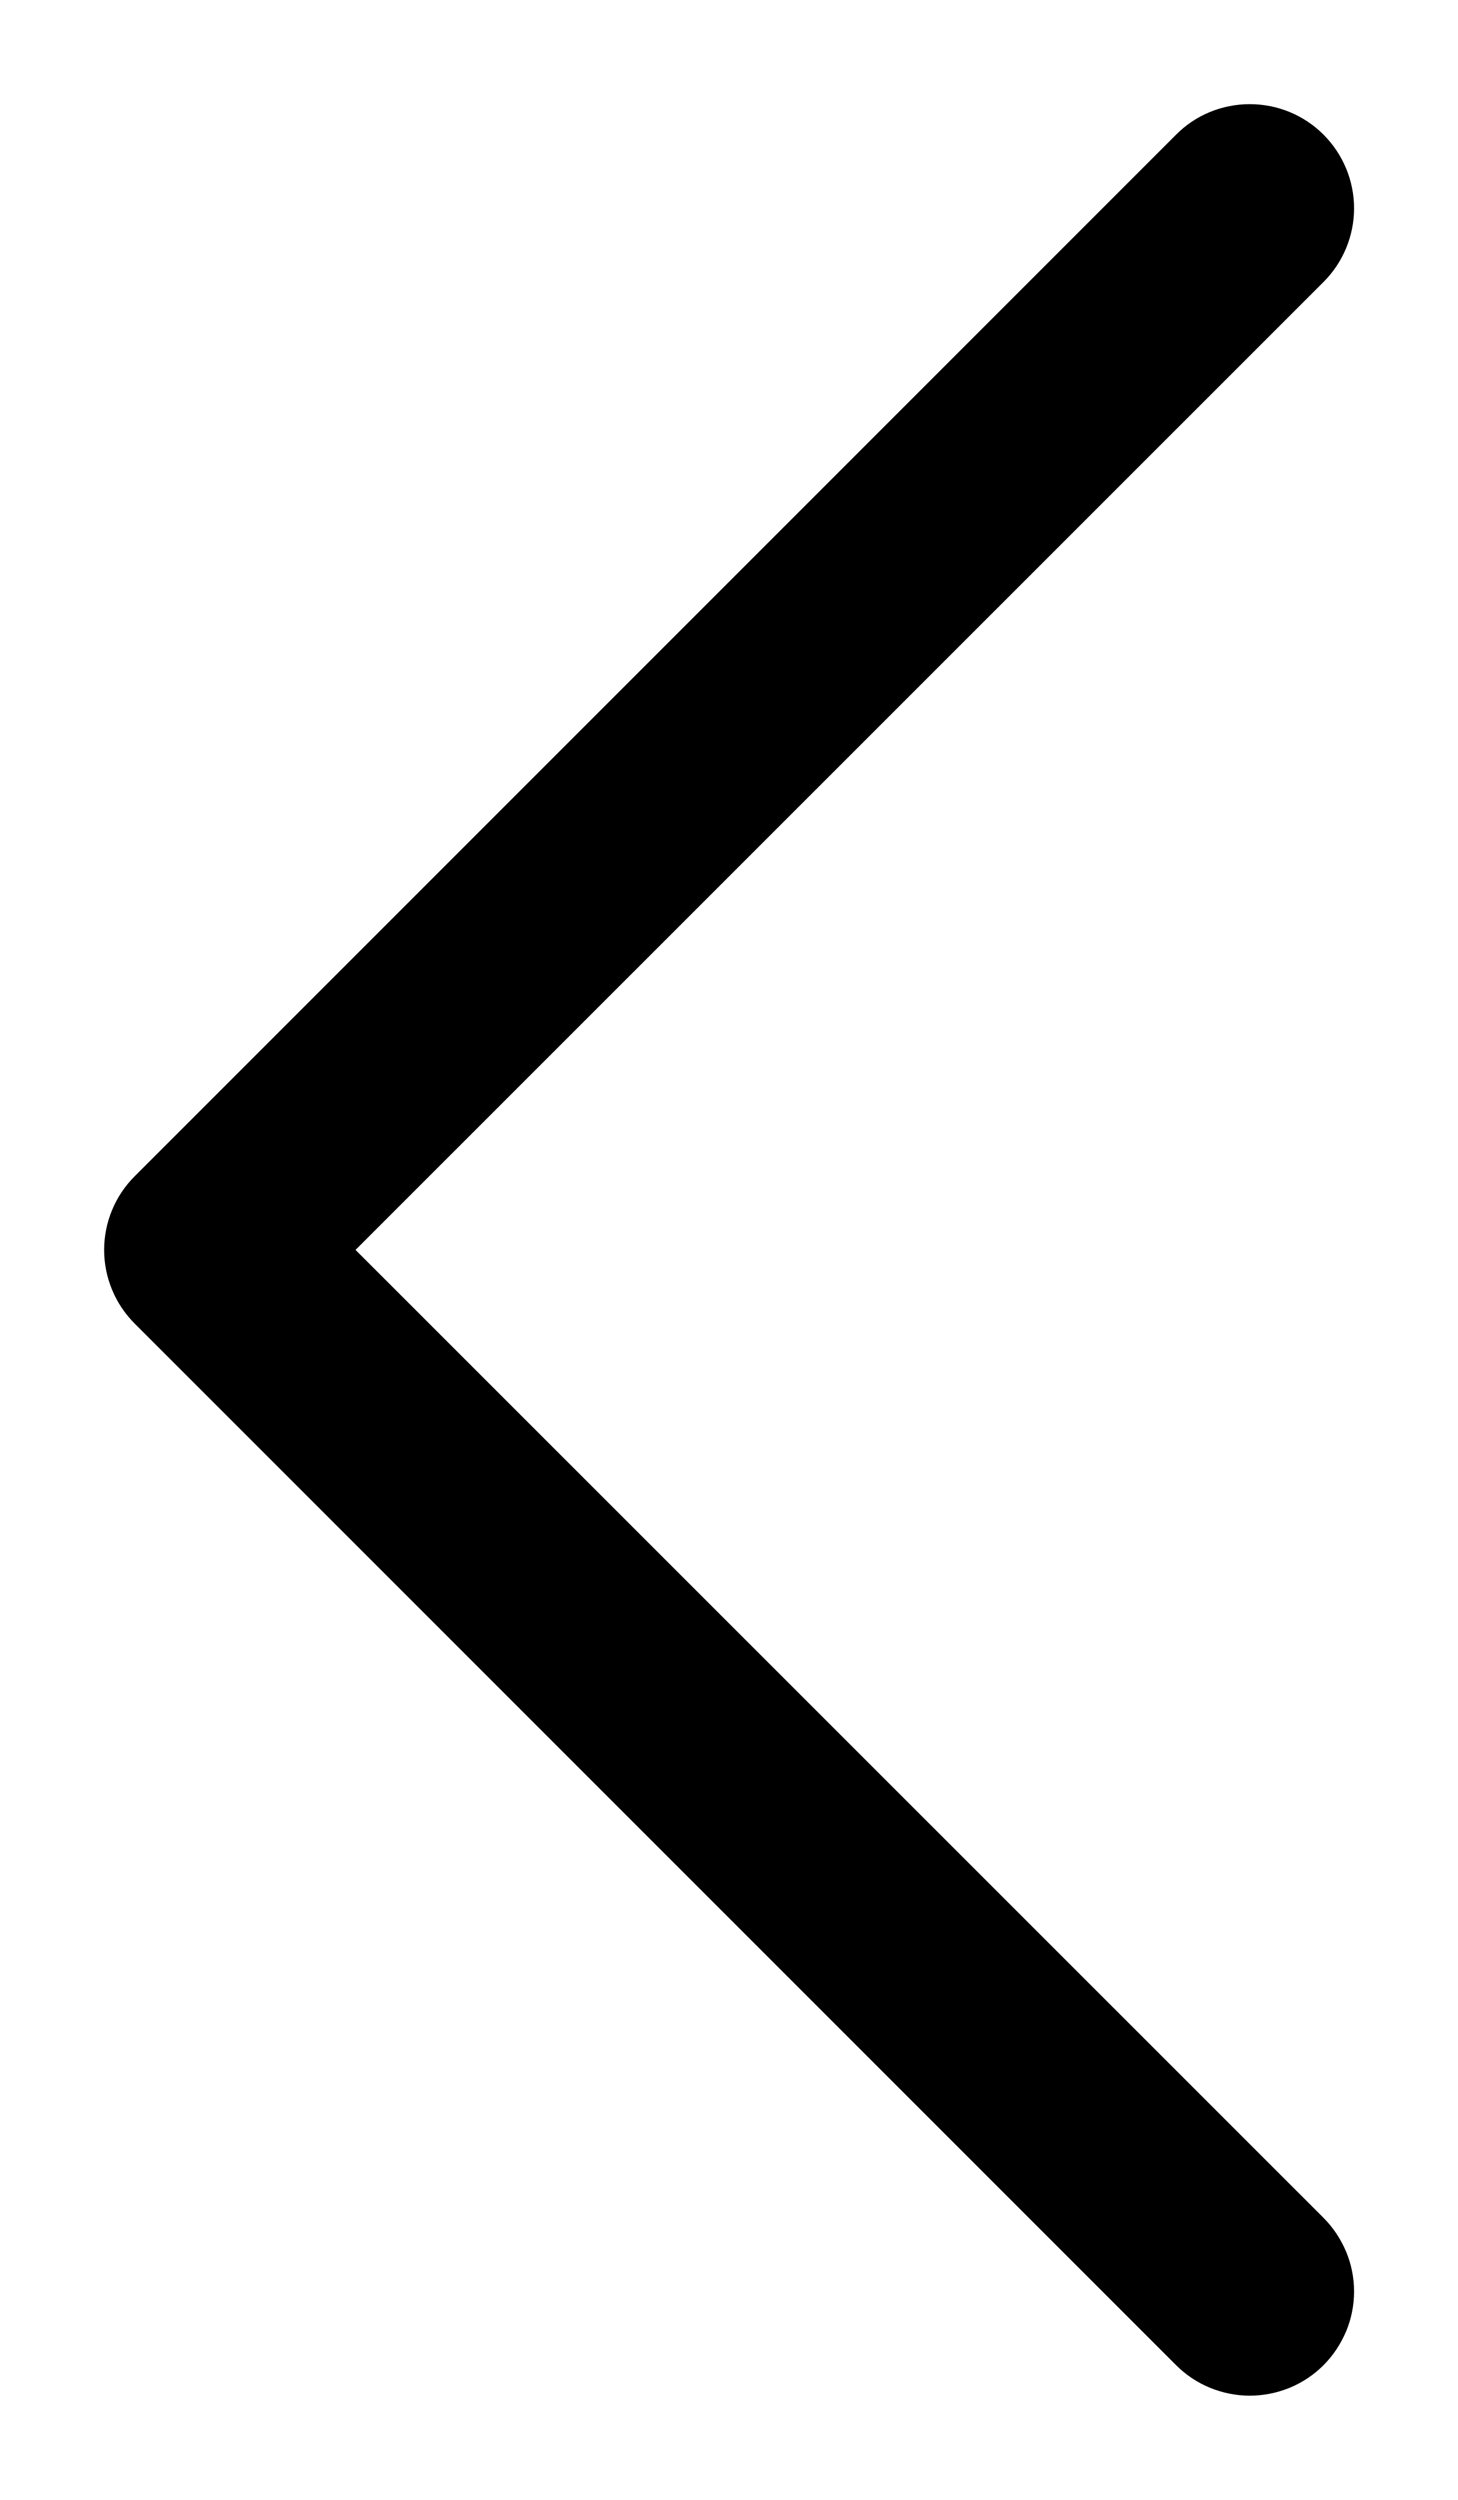 <svg width="7" height="12" viewBox="0 0 7 12" fill="none" xmlns="http://www.w3.org/2000/svg">
<path d="M6.354 10.646C6.401 10.693 6.437 10.748 6.463 10.809C6.488 10.869 6.501 10.934 6.501 11C6.501 11.066 6.488 11.131 6.463 11.191C6.437 11.252 6.401 11.307 6.354 11.354C6.308 11.4 6.253 11.437 6.192 11.462C6.131 11.487 6.066 11.5 6 11.5C5.935 11.5 5.87 11.487 5.809 11.462C5.748 11.437 5.693 11.4 5.647 11.354L0.647 6.354C0.6 6.307 0.563 6.252 0.538 6.191C0.513 6.131 0.5 6.066 0.5 6C0.5 5.934 0.513 5.869 0.538 5.809C0.563 5.748 0.6 5.693 0.647 5.646L5.647 0.646C5.74 0.552 5.868 0.5 6 0.5C6.133 0.5 6.26 0.552 6.354 0.646C6.448 0.74 6.501 0.867 6.501 1C6.501 1.133 6.448 1.26 6.354 1.354L1.707 6L6.354 10.646Z" fill="black"/>
</svg>

